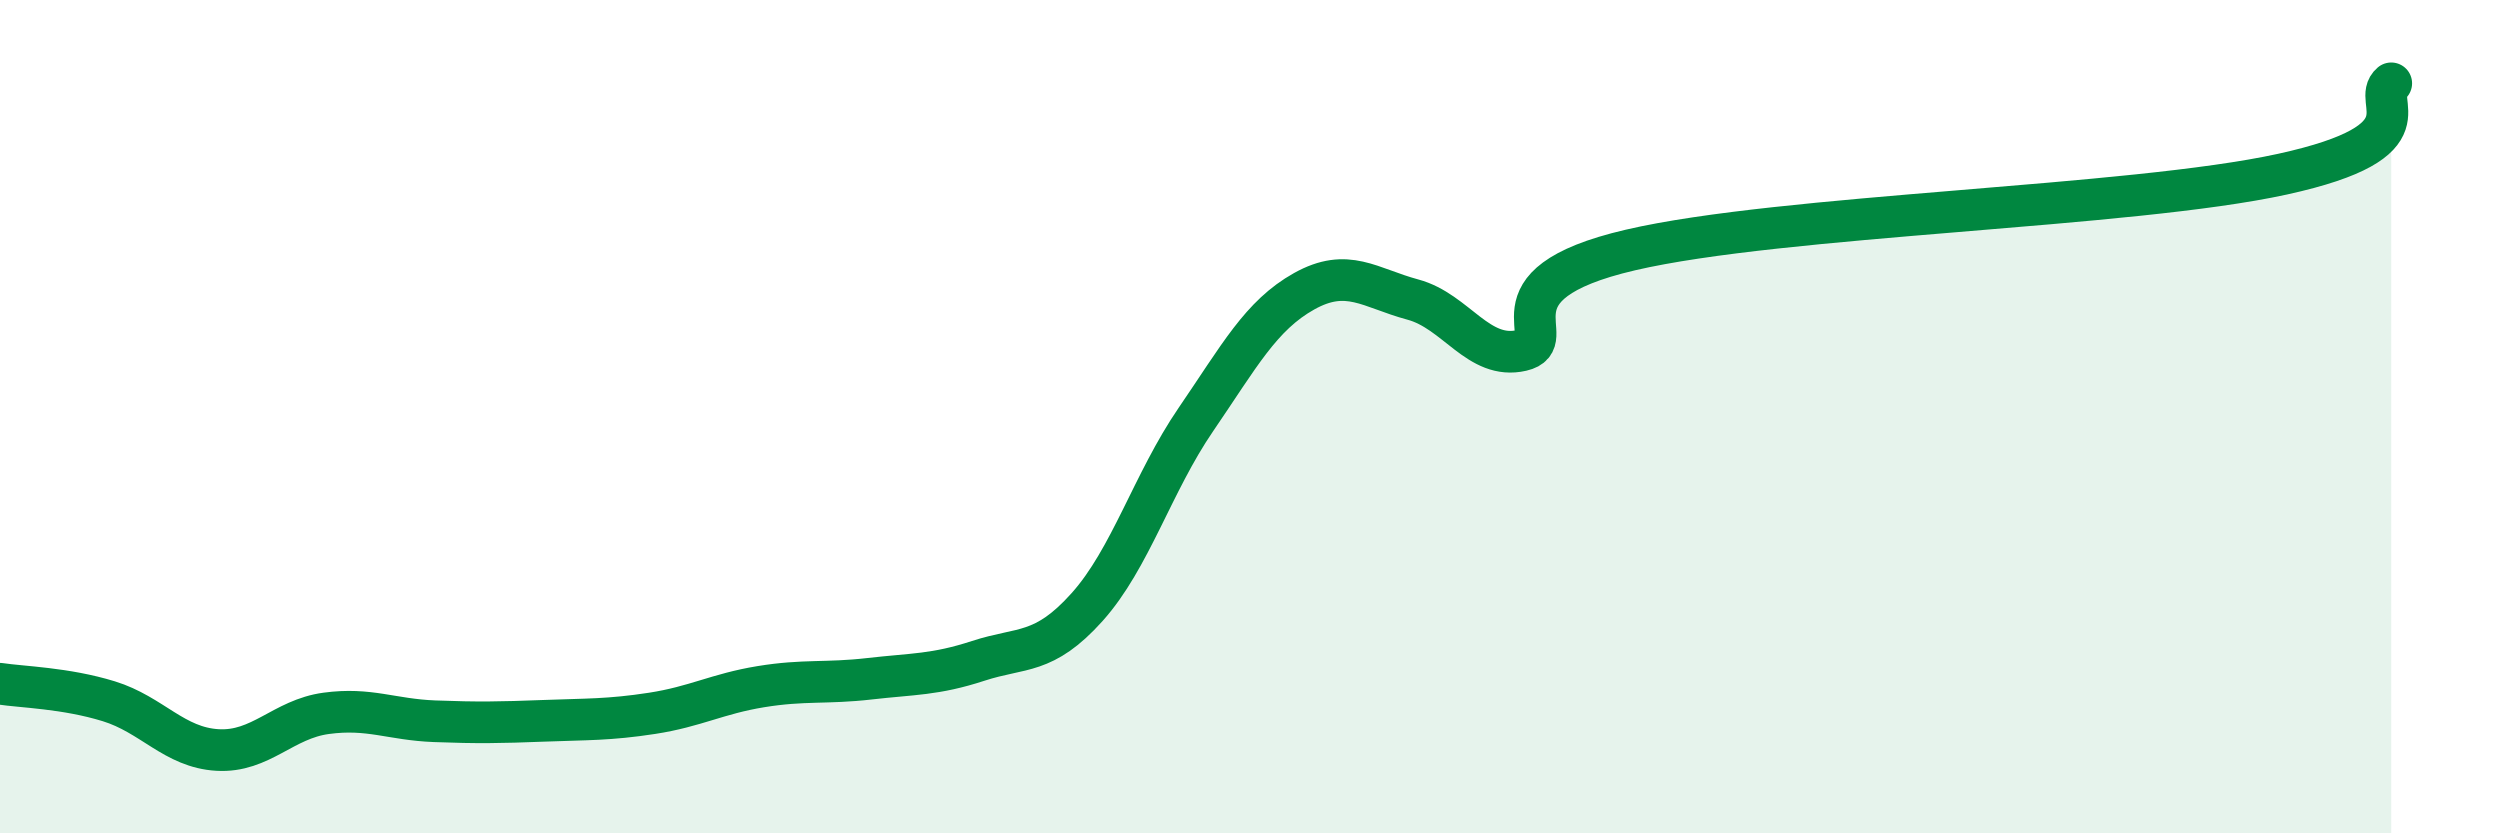 
    <svg width="60" height="20" viewBox="0 0 60 20" xmlns="http://www.w3.org/2000/svg">
      <path
        d="M 0,16.41 C 0.52,16.49 1.57,16.51 2.61,16.83 C 3.65,17.15 4.18,17.94 5.22,18 C 6.26,18.06 6.79,17.26 7.83,17.12 C 8.87,16.98 9.39,17.27 10.43,17.31 C 11.47,17.35 12,17.34 13.04,17.3 C 14.08,17.26 14.61,17.28 15.65,17.12 C 16.69,16.96 17.22,16.65 18.26,16.48 C 19.3,16.31 19.83,16.41 20.87,16.29 C 21.91,16.17 22.44,16.2 23.48,15.86 C 24.52,15.52 25.05,15.73 26.09,14.57 C 27.13,13.41 27.66,11.59 28.7,10.07 C 29.74,8.55 30.26,7.57 31.3,6.99 C 32.34,6.41 32.87,6.91 33.91,7.19 C 34.95,7.47 35.48,8.65 36.52,8.41 C 37.56,8.17 35.48,6.85 39.13,6 C 42.78,5.15 51.13,4.98 54.78,4.18 C 58.43,3.38 56.87,2.44 57.39,2L57.39 20L0 20Z"
        fill="#008740"
        opacity="0.1"
        stroke-linecap="round"
        stroke-linejoin="round"
      />
      <path
        d="M 0,16.41 C 0.52,16.49 1.57,16.51 2.61,16.83 C 3.65,17.15 4.18,17.94 5.22,18 C 6.26,18.06 6.79,17.26 7.83,17.12 C 8.87,16.98 9.39,17.27 10.43,17.31 C 11.47,17.35 12,17.34 13.04,17.3 C 14.08,17.26 14.61,17.28 15.65,17.12 C 16.69,16.96 17.22,16.65 18.26,16.48 C 19.3,16.31 19.83,16.41 20.87,16.29 C 21.91,16.17 22.44,16.2 23.48,15.86 C 24.52,15.52 25.05,15.73 26.09,14.57 C 27.13,13.41 27.66,11.59 28.7,10.07 C 29.74,8.55 30.26,7.57 31.3,6.99 C 32.34,6.41 32.87,6.91 33.91,7.19 C 34.95,7.47 35.48,8.65 36.52,8.41 C 37.56,8.17 35.48,6.85 39.13,6 C 42.78,5.15 51.13,4.98 54.78,4.18 C 58.43,3.38 56.87,2.44 57.39,2"
        stroke="#008740"
        stroke-width="1"
        fill="none"
        stroke-linecap="round"
        stroke-linejoin="round"
      />
    </svg>
  